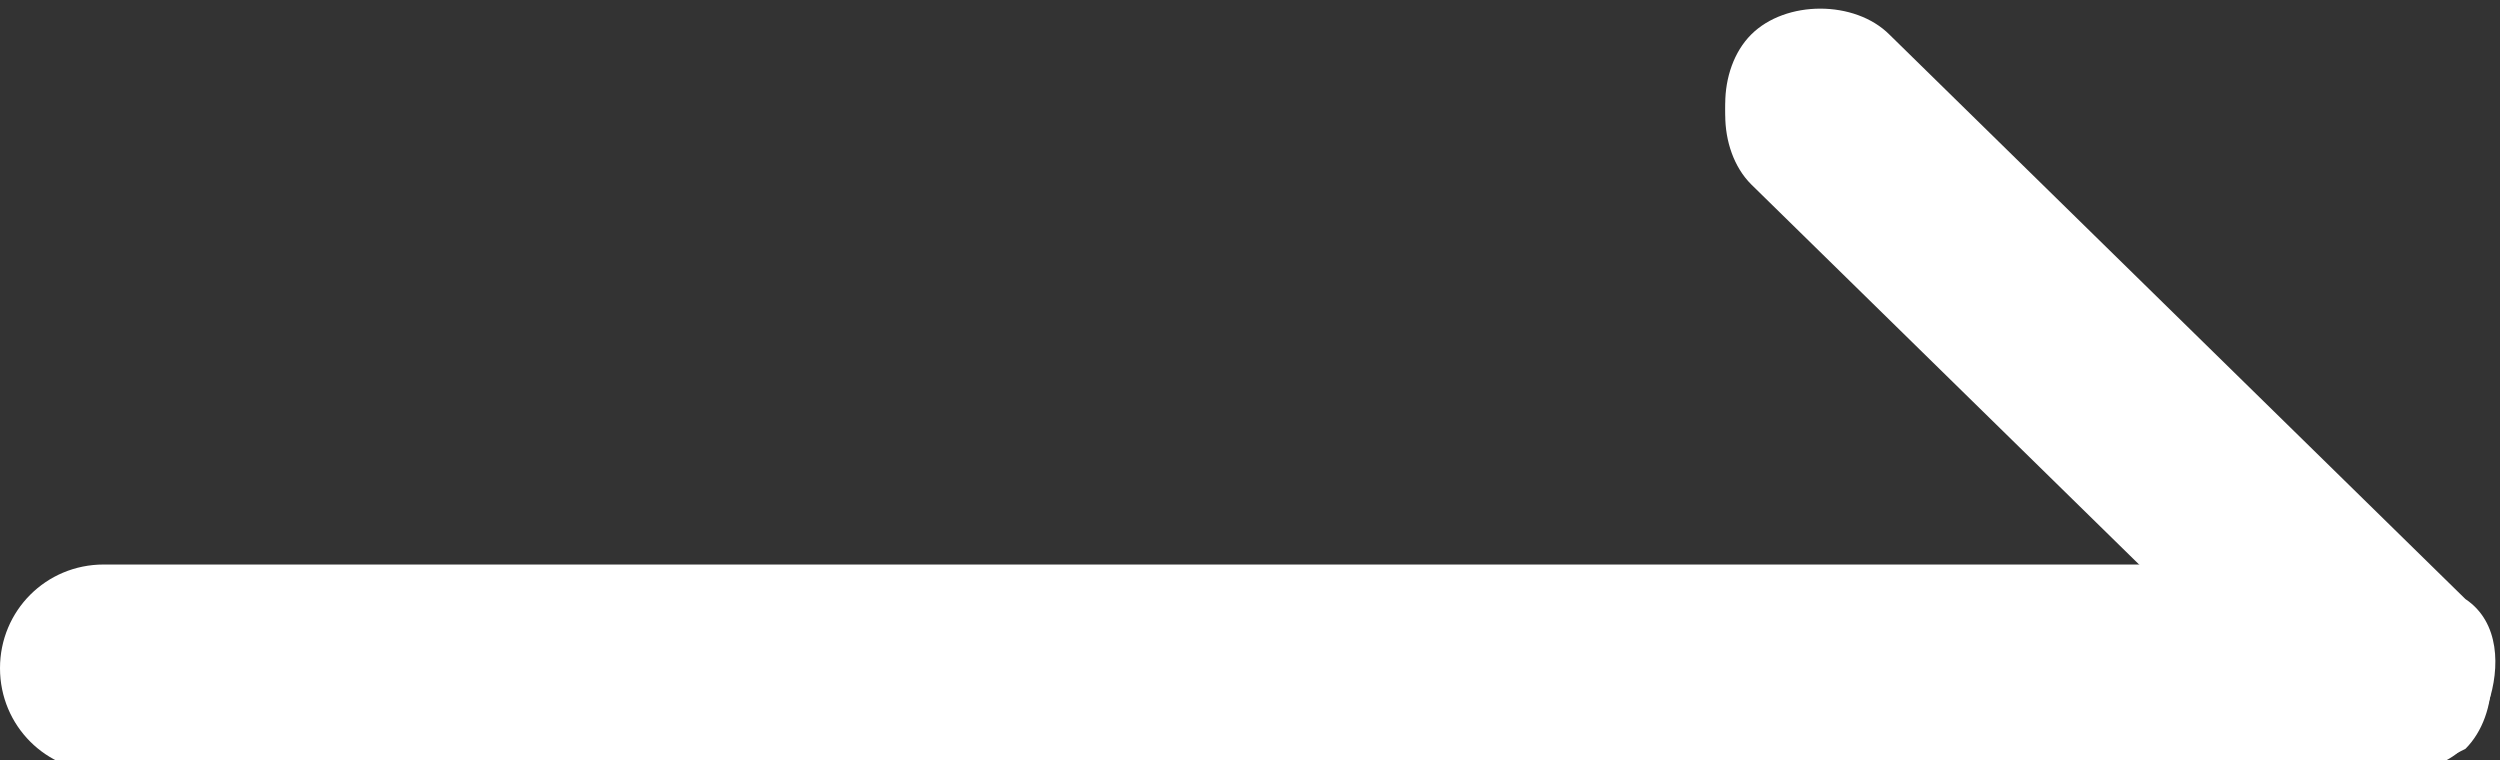<?xml version="1.0" encoding="utf-8"?>
<!-- Generator: Adobe Illustrator 27.5.0, SVG Export Plug-In . SVG Version: 6.00 Build 0)  -->
<svg version="1.1" id="レイヤー_1" xmlns="http://www.w3.org/2000/svg" xmlns:xlink="http://www.w3.org/1999/xlink" x="0px"
	 y="0px" viewBox="0 0 21.7 6.6" style="enable-background:new 0 0 21.7 6.6;" xml:space="preserve">
<rect x="0" y="0" width="21.7" height="6.6" fill="#333333" stroke="none"/>
<style type="text/css">
	.st0{fill:#FFFFFF;}
</style>
<path class="st0" d="M20.8,6.7c-0.2,0-0.4-0.1-0.6-0.2l-5-4.9c-0.3-0.3-0.3-0.9,0-1.2c0.3-0.3,0.9-0.3,1.2,0l5,4.9
	c0.3,0.3,0.3,0.9,0,1.2C21.2,6.6,21,6.7,20.8,6.7z"/>
<path class="st0" d="M20.8,6.7H0.9C0.4,6.7,0,6.3,0,5.8s0.4-0.9,0.9-0.9h17.8l-3.5-3.4c-0.3-0.3-0.3-0.9,0-1.2
	c0.3-0.3,0.9-0.3,1.2,0l5,4.9c0.3,0.2,0.3,0.6,0.2,0.9C21.5,6.5,21.2,6.7,20.8,6.7z"/>
</svg>
